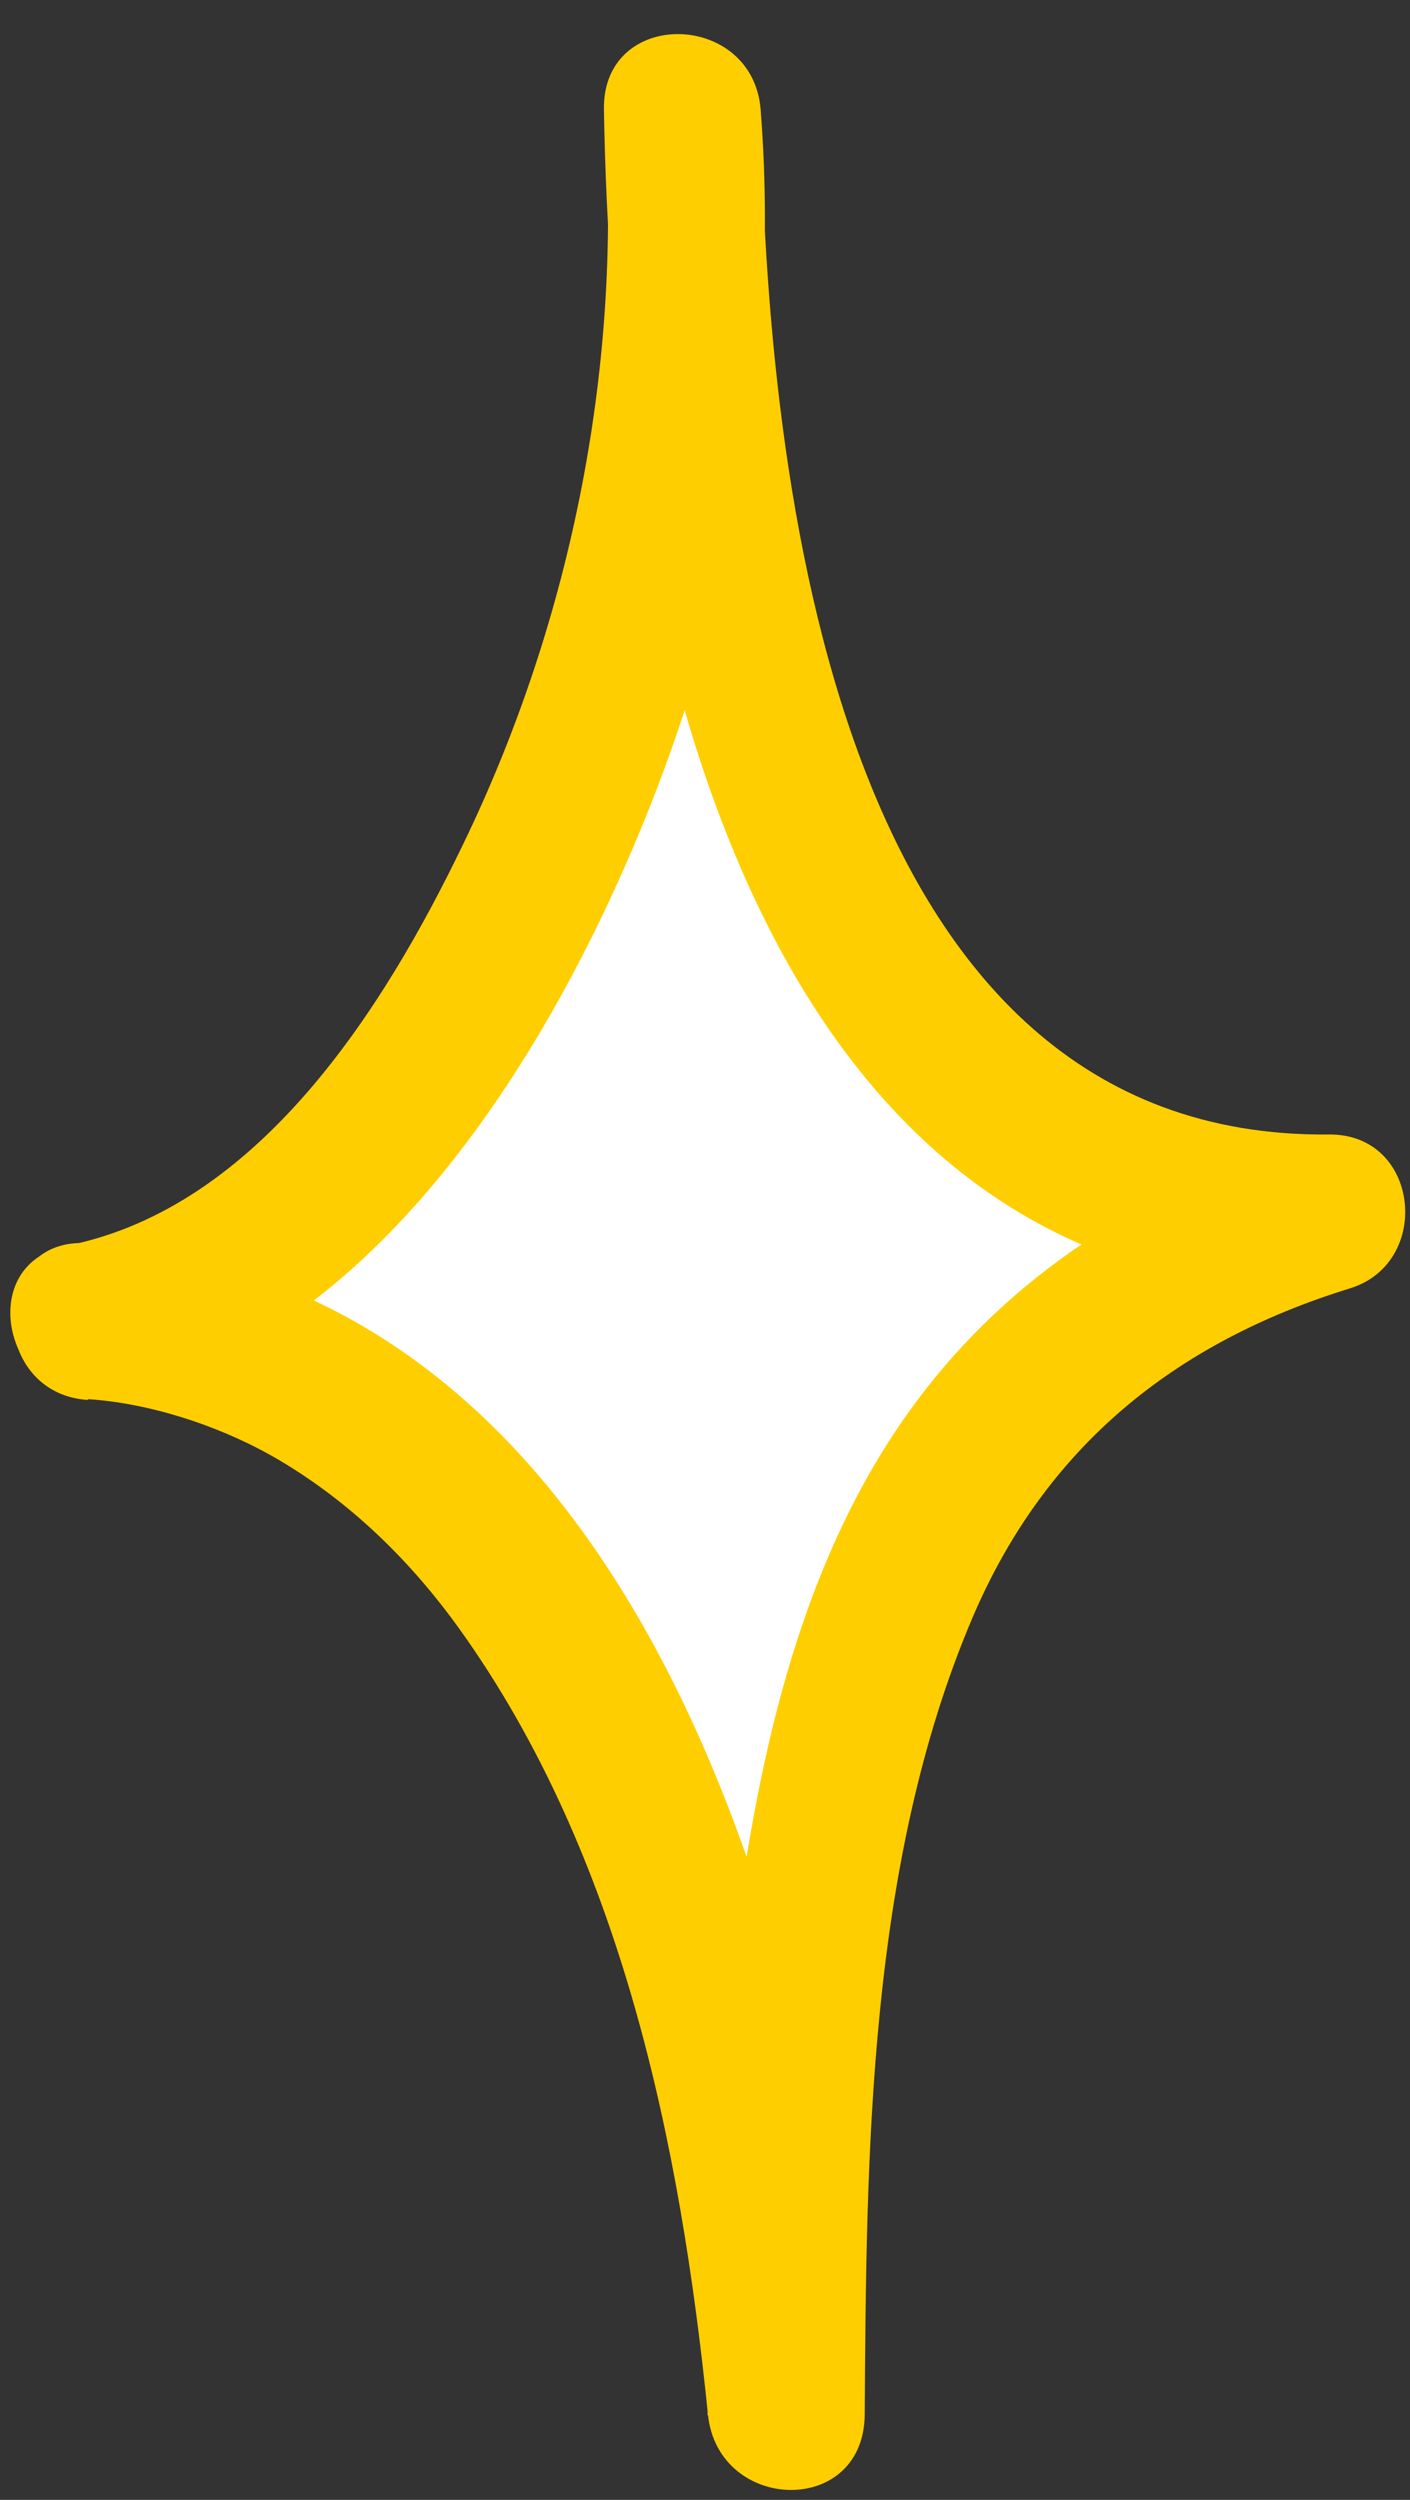 <svg width="22" height="39" viewBox="0 0 22 39" fill="none" xmlns="http://www.w3.org/2000/svg">
<rect x="0" y="0" width="22" height="39" fill="#333333" stroke="none"/>
<path d="M1.375 20.601C6.077 20.882 11.066 25.486 12.273 37.662C12.331 25.805 14.379 20.843 20.744 18.906C12.912 19.069 10.773 9.736 10.655 1.689C11.353 9.939 6.599 19.649 1.375 20.595V20.601Z" fill="white"/>
<path d="M1.375 21.828C2.295 21.886 3.41 22.225 4.336 22.767C5.444 23.419 6.39 24.325 7.179 25.427C9.697 28.949 10.616 33.442 11.046 37.668C11.203 39.201 13.479 39.273 13.492 37.668C13.518 33.586 13.544 29.086 15.162 25.264C16.296 22.584 18.318 20.947 21.064 20.099C22.355 19.701 22.153 17.686 20.738 17.699C13.009 17.778 11.966 7.428 11.868 1.702H9.423C9.729 5.608 8.934 9.645 7.225 13.173C5.999 15.717 4.042 18.841 1.042 19.434C-0.503 19.741 0.155 22.095 1.695 21.795C5.229 21.097 7.727 17.647 9.233 14.621C11.197 10.669 12.214 6.123 11.868 1.708C11.744 0.163 9.397 0.117 9.423 1.708C9.54 8.915 11.373 20.243 20.738 20.151L20.412 17.752C17.907 18.527 15.716 19.878 14.177 22.03C12.416 24.495 11.79 27.606 11.425 30.553C11.131 32.914 11.053 35.301 11.04 37.681H13.486C12.768 30.612 10.107 19.982 1.368 19.395C-0.203 19.291 -0.197 21.736 1.368 21.84L1.375 21.828Z" fill="#FFCE00"/>
</svg>
